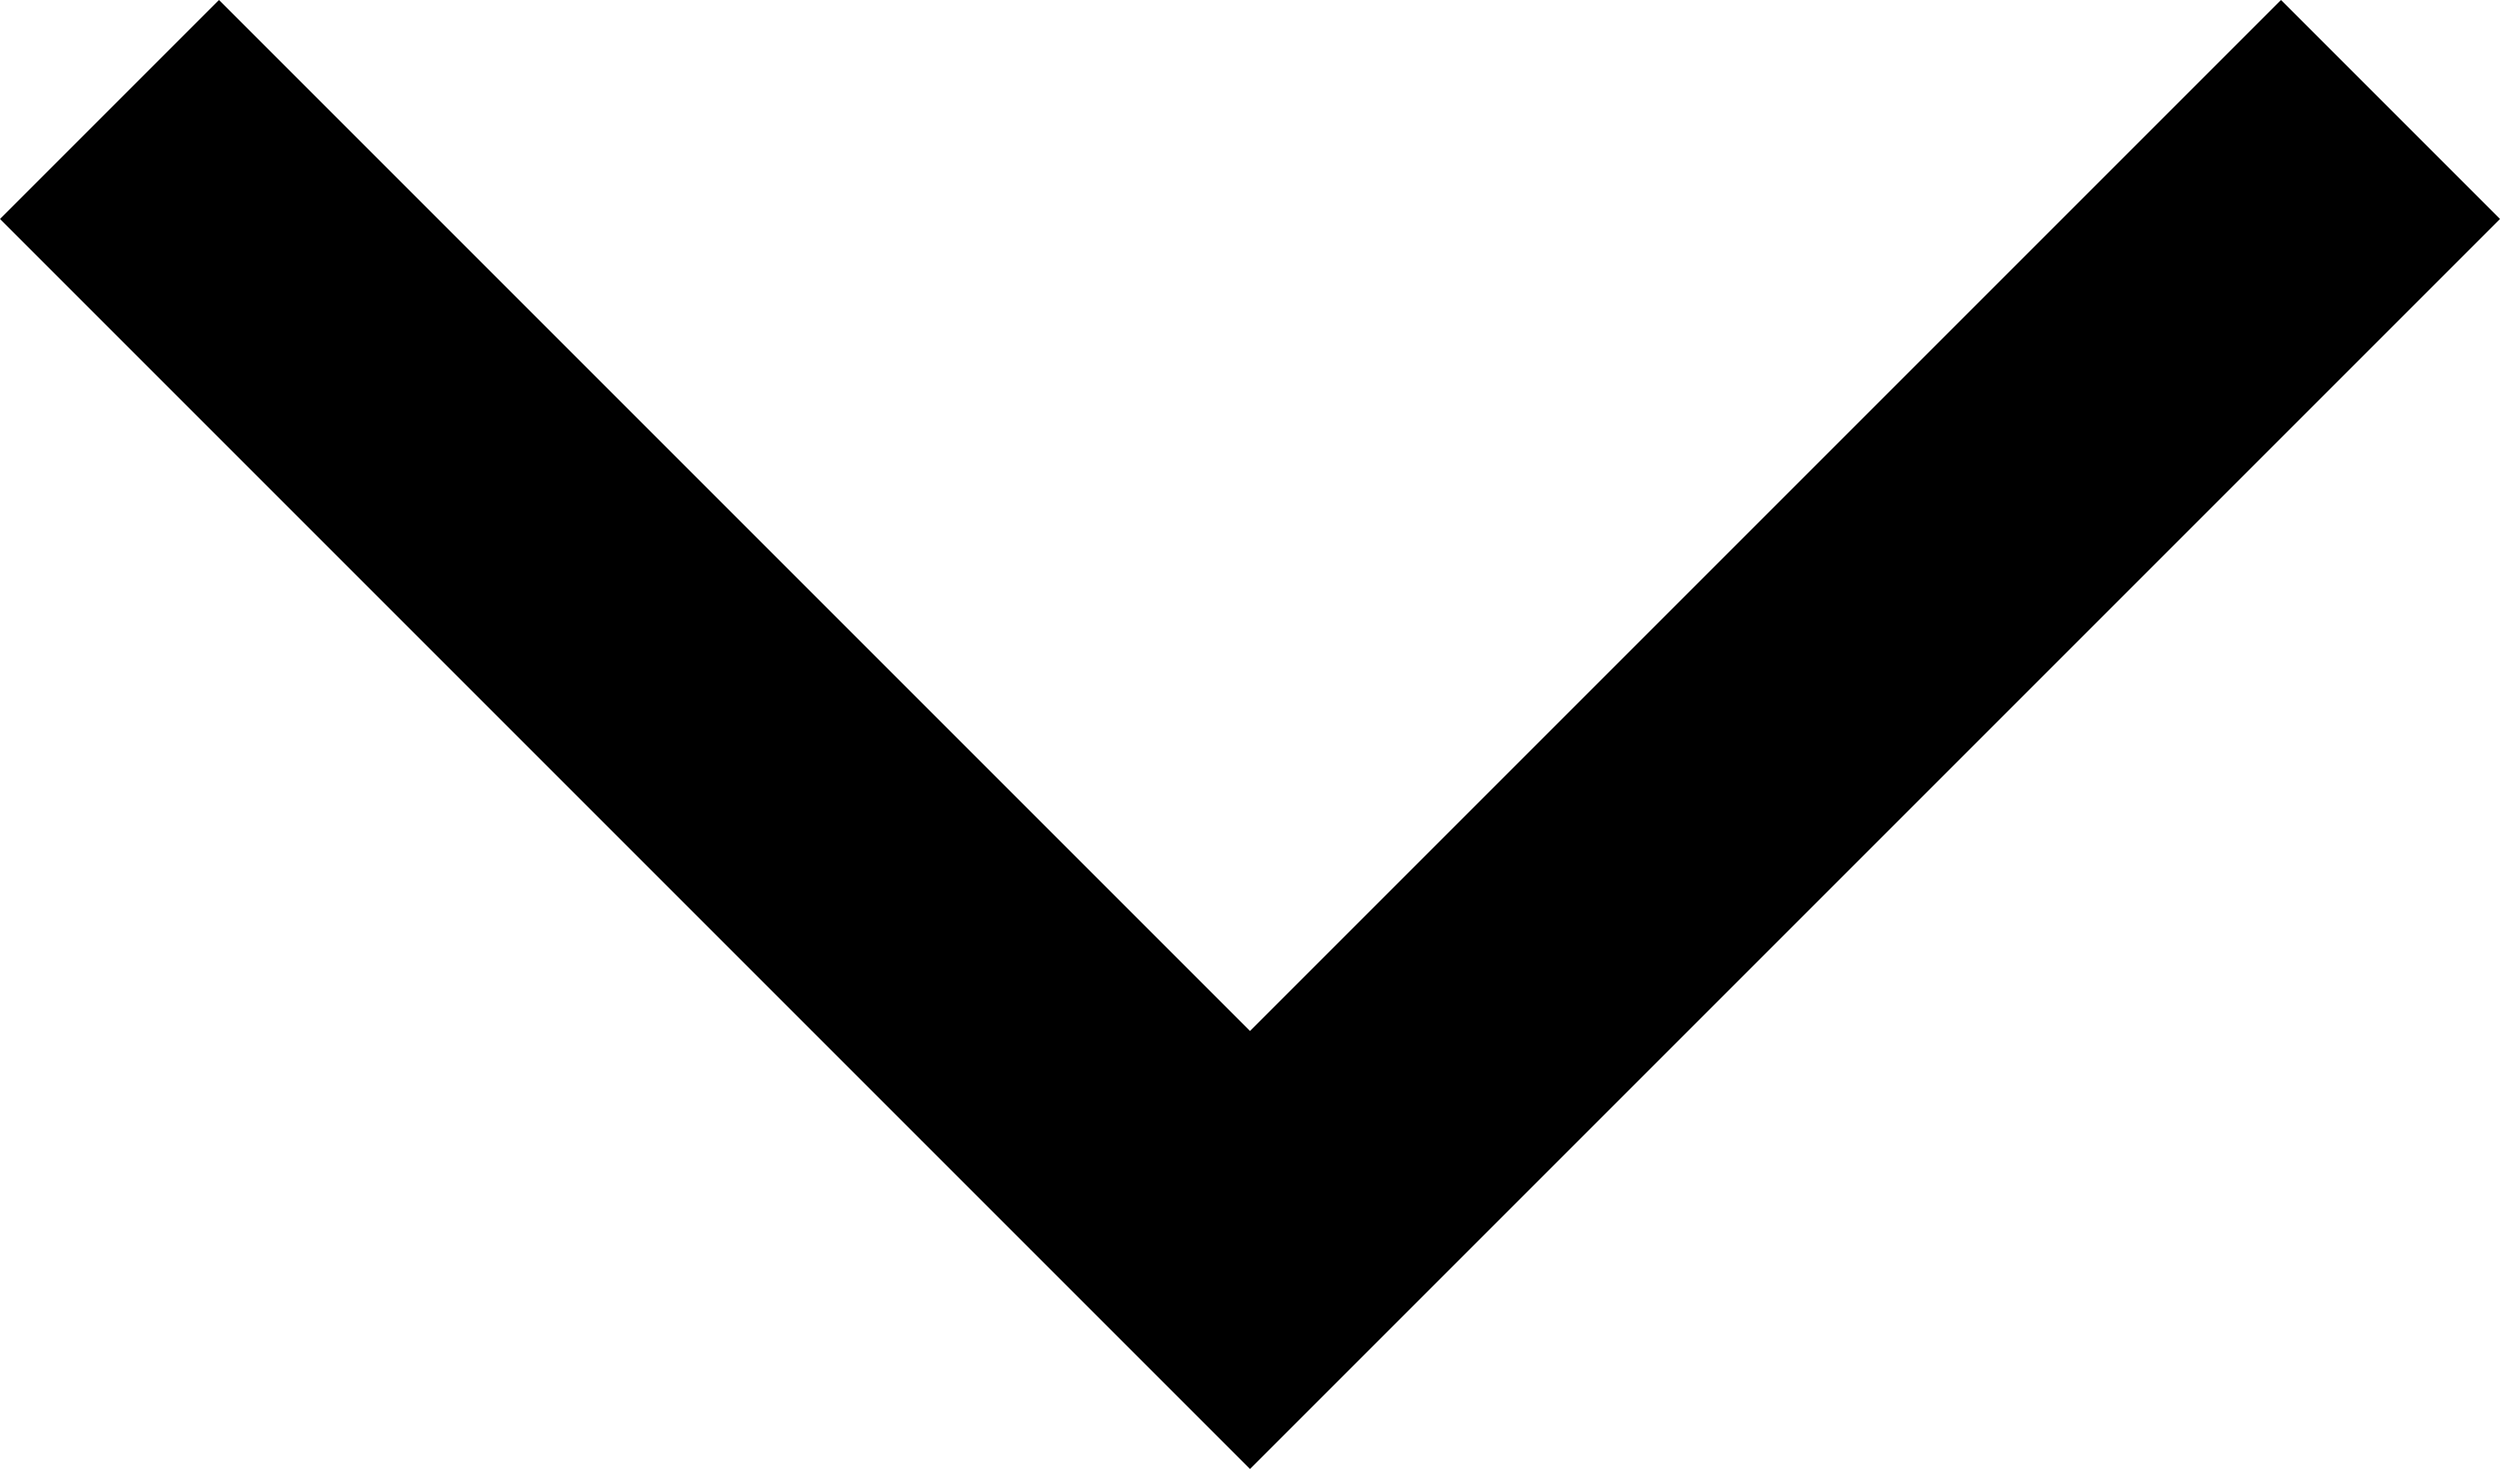 <svg xmlns="http://www.w3.org/2000/svg" width="16.144" height="9.486" viewBox="0 0 16.144 9.486">
  <path id="路径_6" data-name="路径 6" d="M0,0,7.365,7.365,0,14.73" transform="translate(15.437 0.707) rotate(90)" fill="none" stroke="#000" stroke-width="2"/>
</svg>
